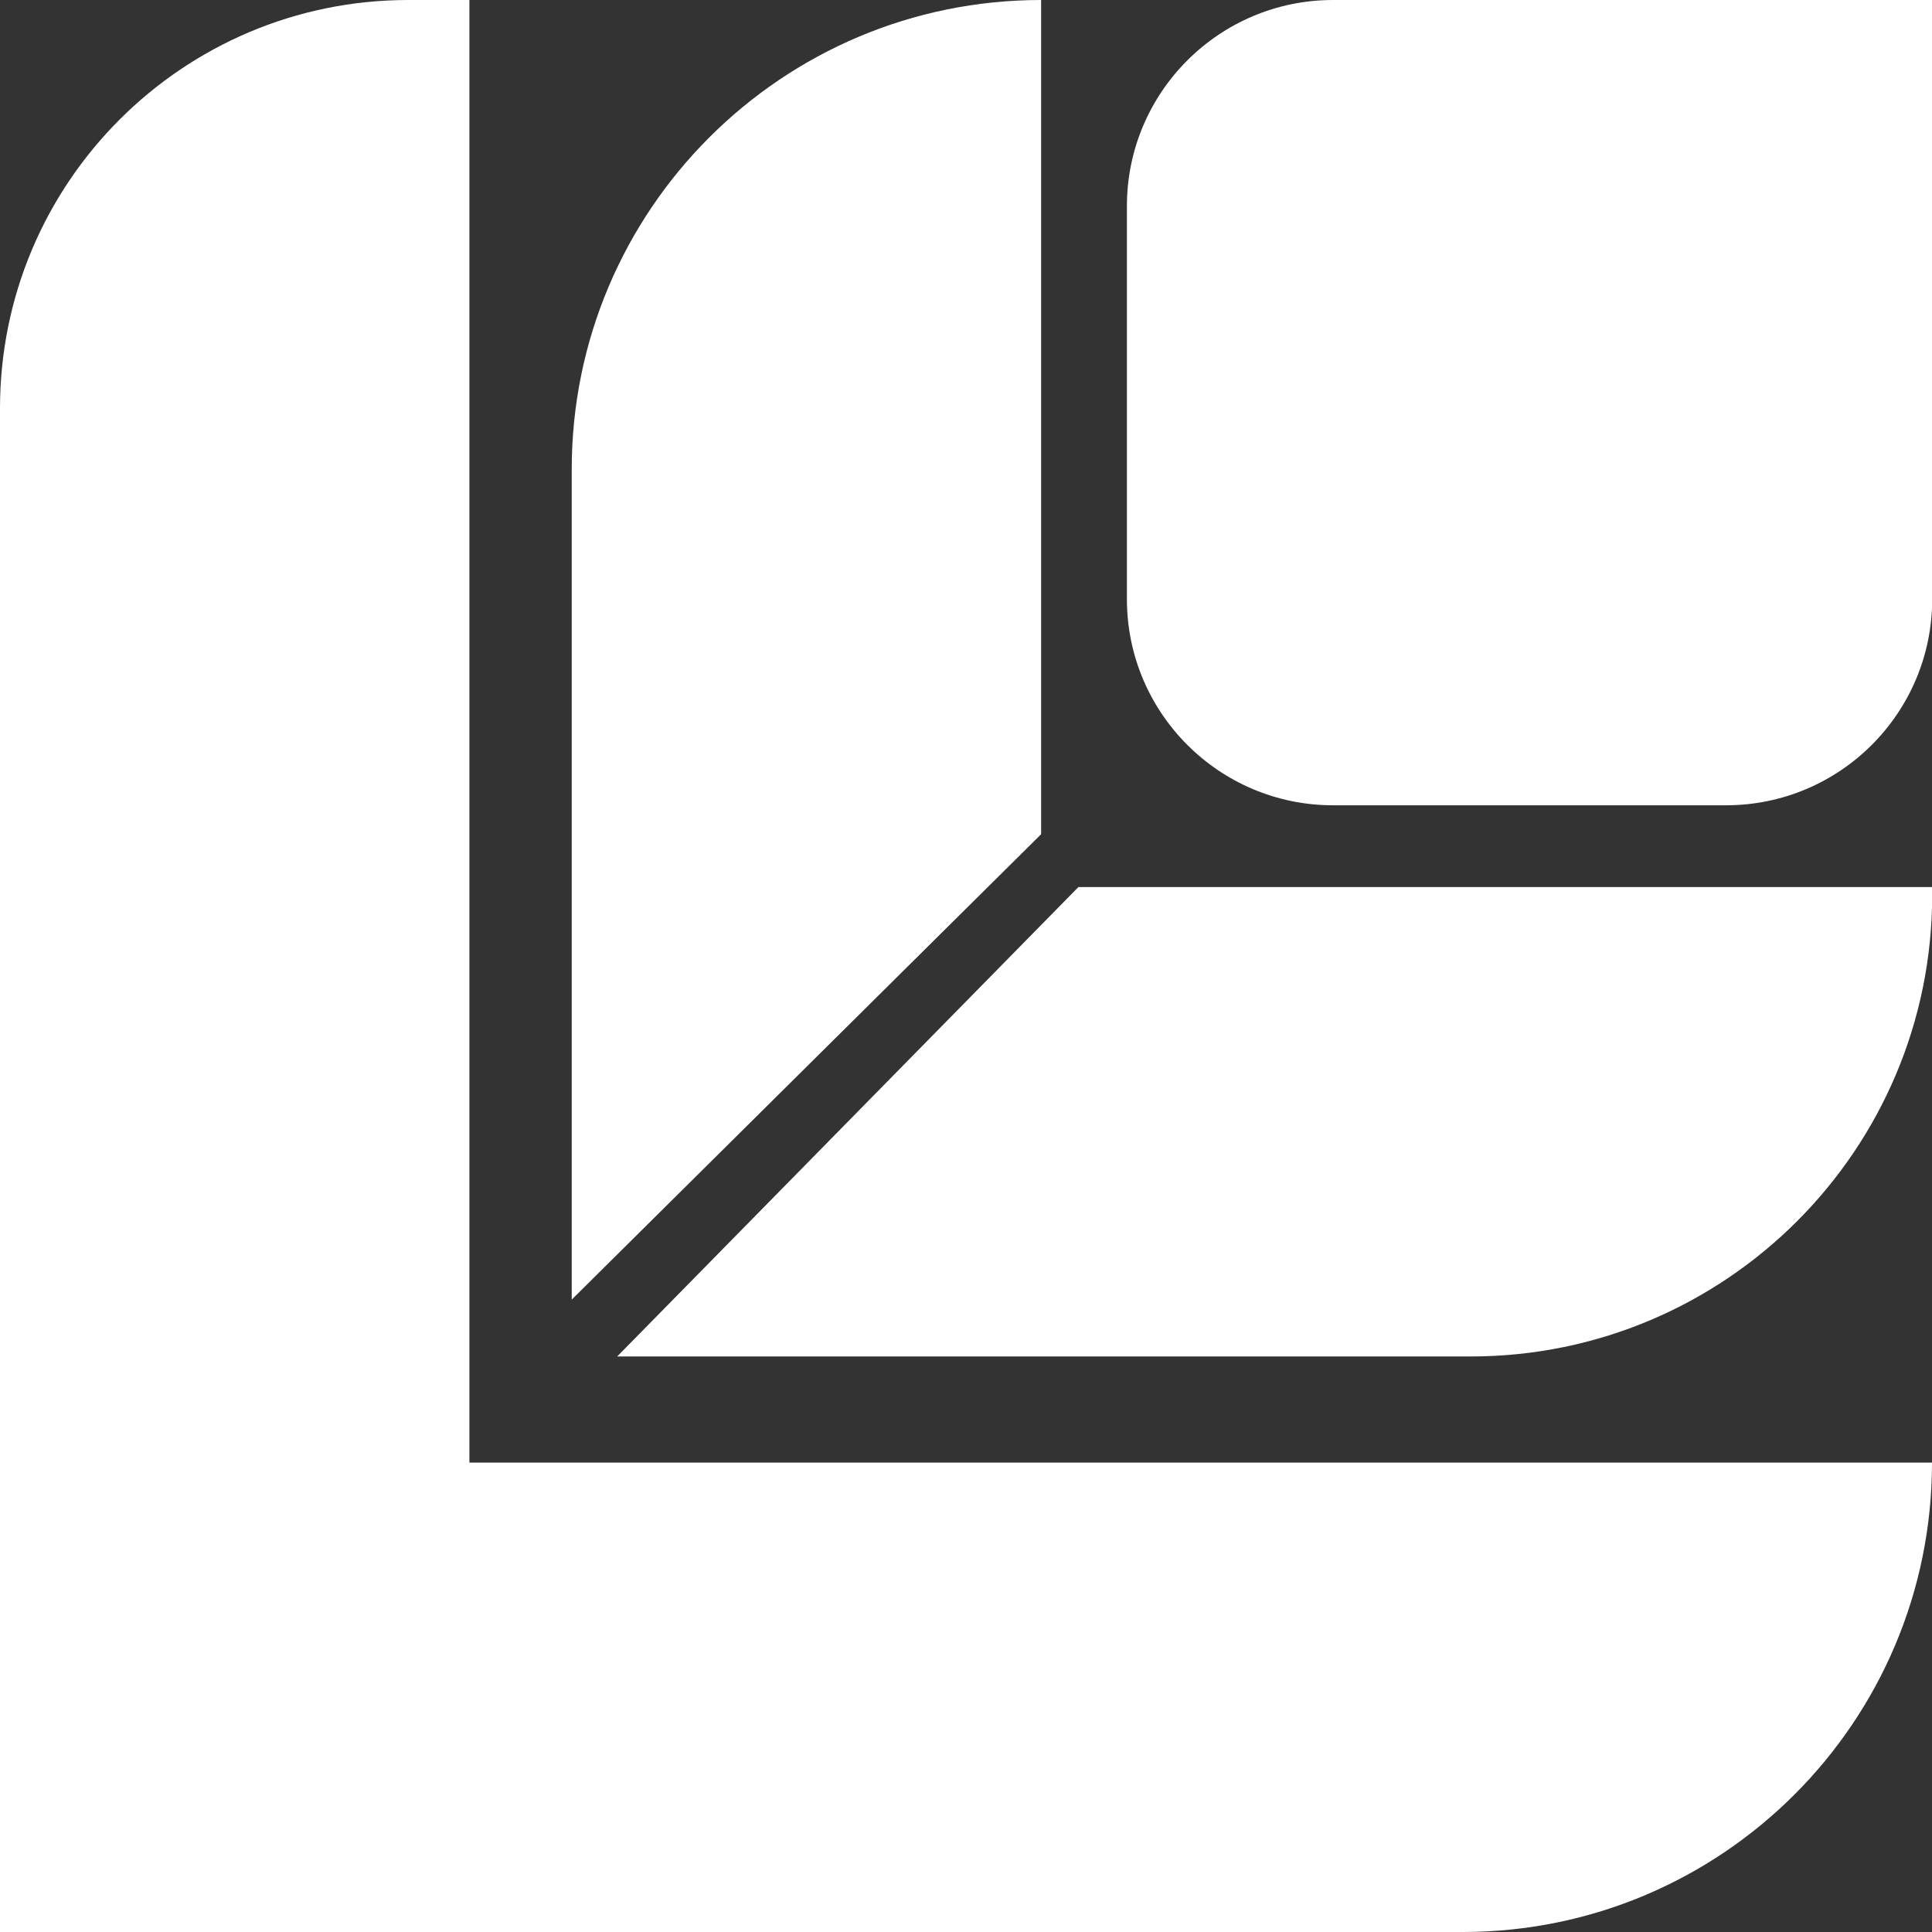 <?xml version="1.0" encoding="UTF-8"?>
<svg id="Layer_2" data-name="Layer 2" xmlns="http://www.w3.org/2000/svg" viewBox="0 0 101.58 101.58">
  <rect x="0" y="0" width="101.58" height="101.58" fill="#333333" stroke="none"/>
  <defs>
    <style>
      .cls-1 {
        fill: #fff;
      }
    </style>
  </defs>
  <g id="Layer_1-2" data-name="Layer 1">
    <g>
      <path class="cls-1" d="M24.68,0h-3.21C9.61,0,0,9.61,0,21.47v80.11h76.9c13.63,0,24.68-11.05,24.68-24.68H24.68V0Z"/>
      <path class="cls-1" d="M54.74,0c-13.63,0-24.68,11.05-24.68,24.68v43.65l24.68-24.47V0Z"/>
      <path class="cls-1" d="M32.44,71.32h44.88c13.4,0,24.27-10.86,24.27-24.27v-.41h-44.89l-24.25,24.68Z"/>
      <path class="cls-1" d="M70.09,0c-5.98,0-10.84,4.85-10.84,10.84v20.66c0,5.98,4.85,10.84,10.84,10.84h20.66c5.98,0,10.84-4.85,10.84-10.84V0h-31.5Z"/>
    </g>
  </g>
</svg>